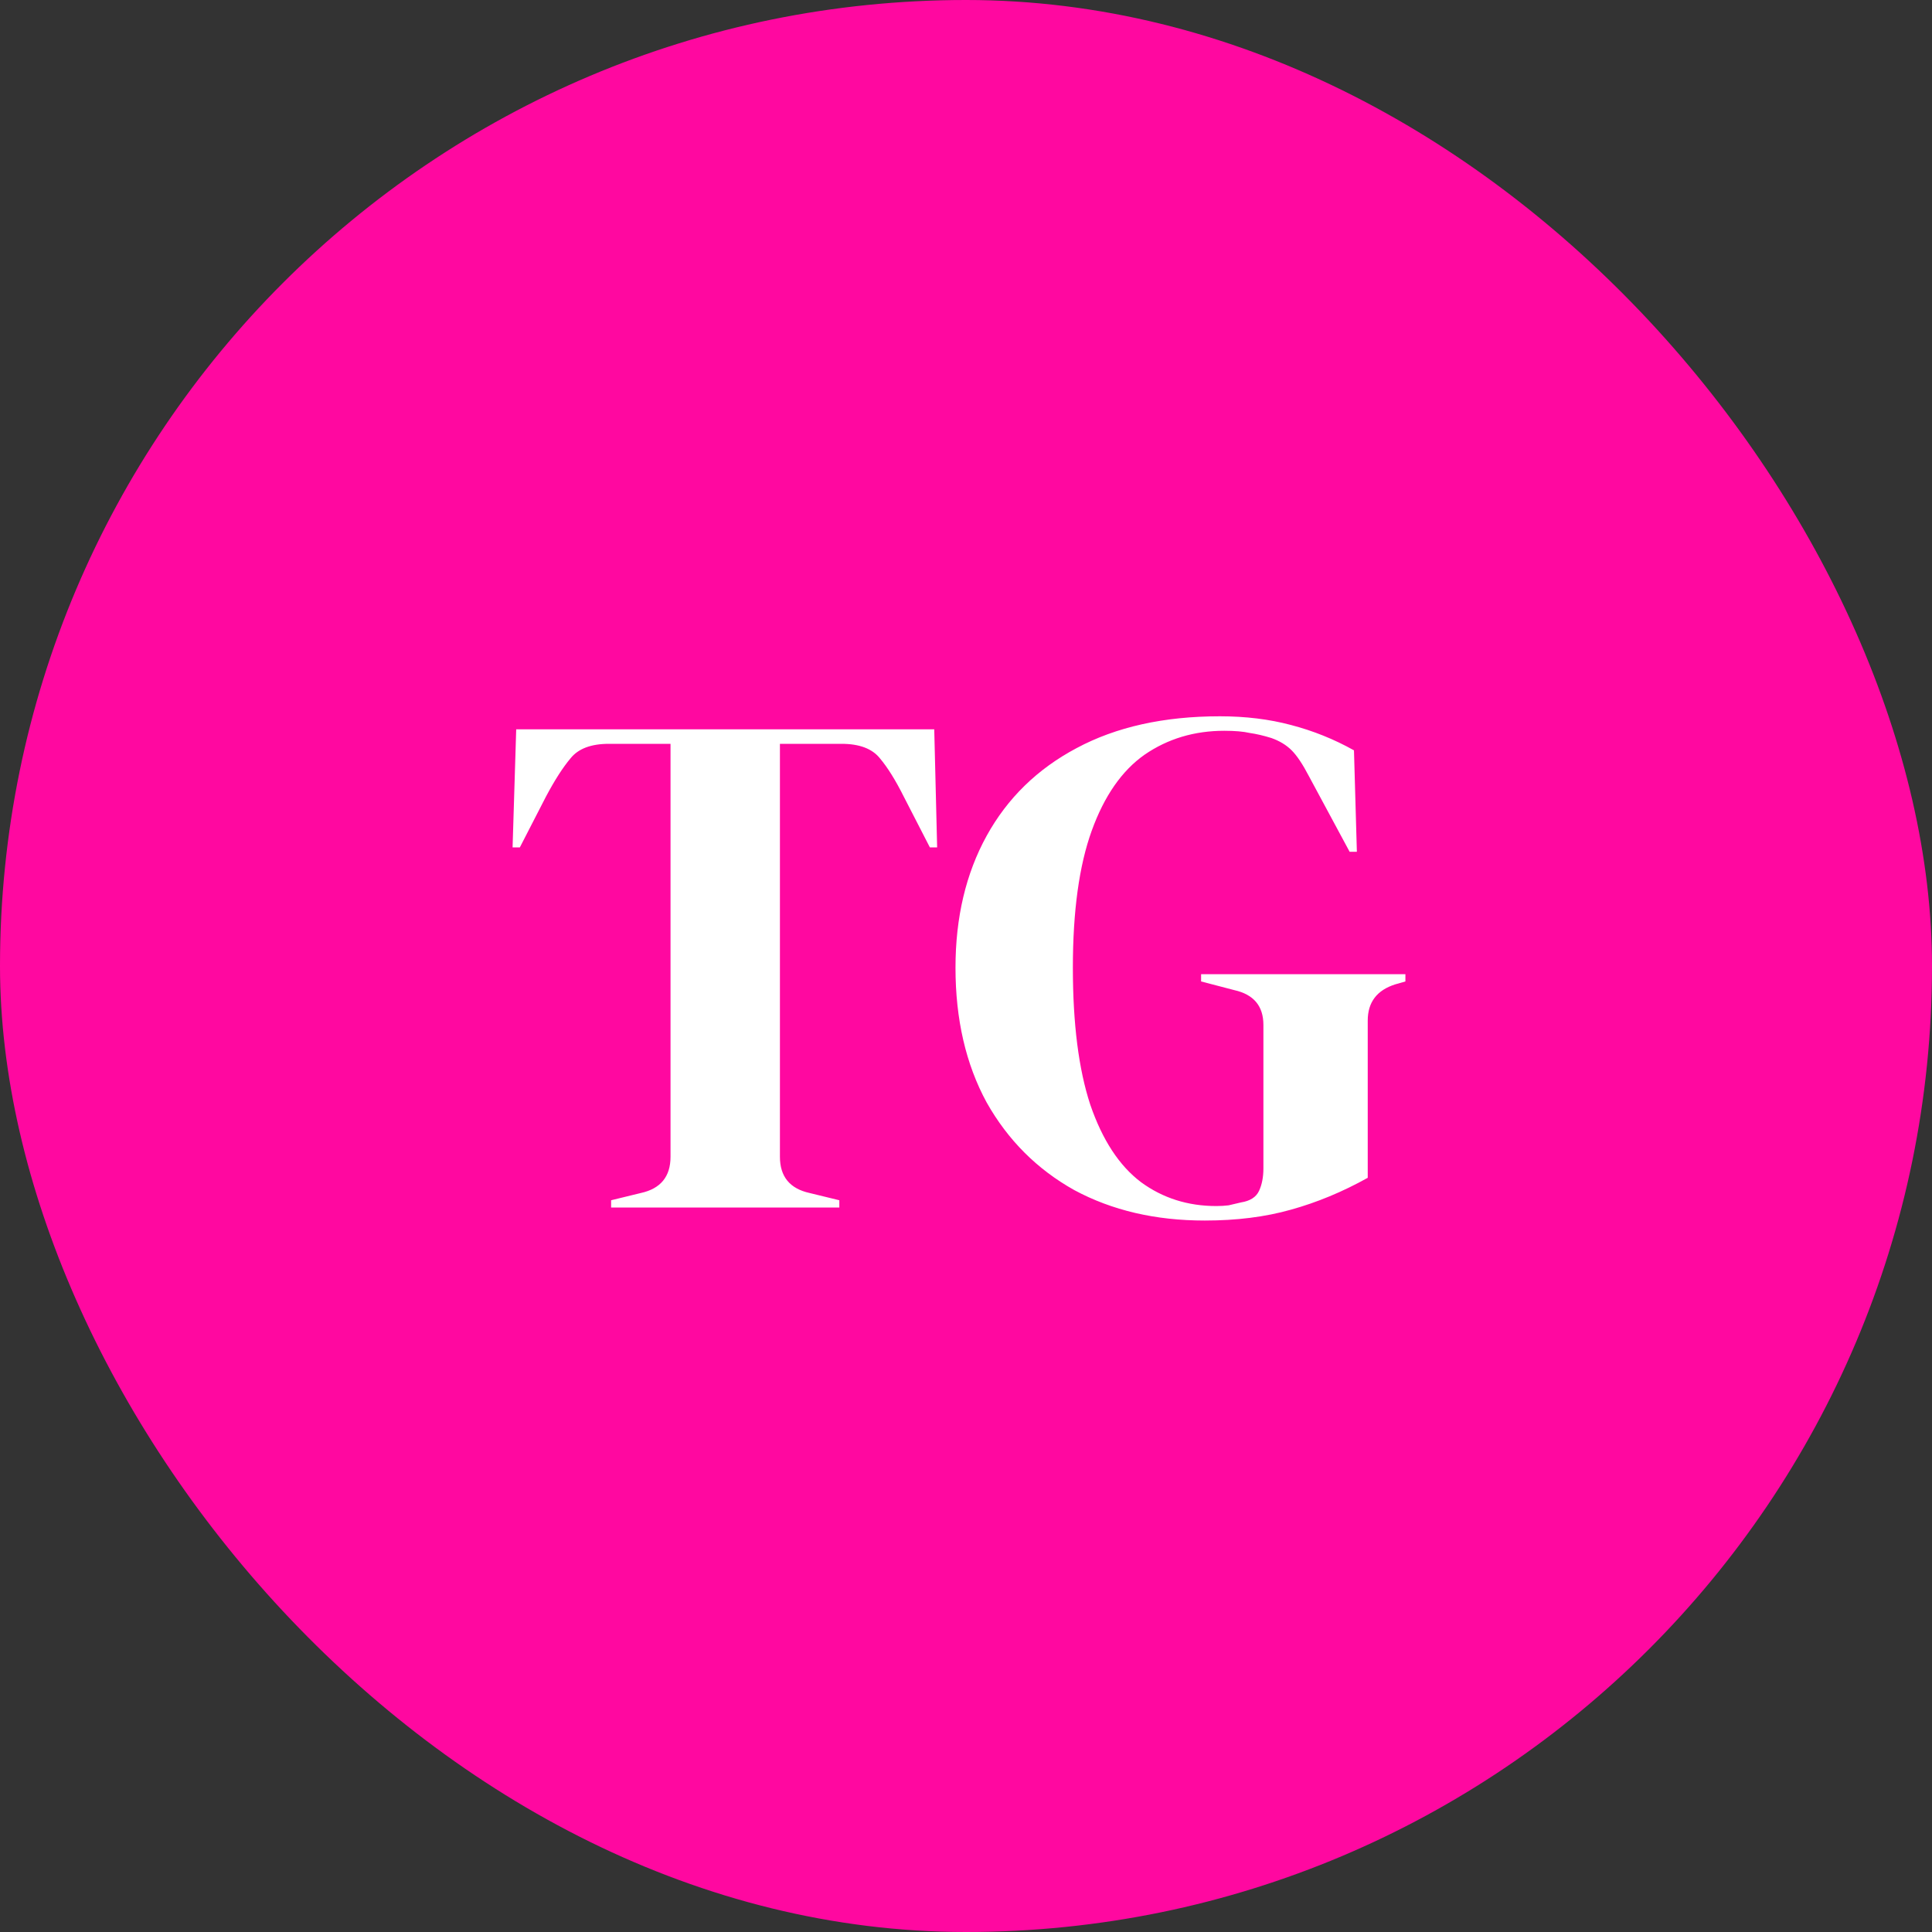 <svg width="64" height="64" viewBox="0 0 64 64" fill="none" xmlns="http://www.w3.org/2000/svg">
<rect x="0" y="0" width="64" height="64" fill="#333333" stroke="none"/>
<rect width="64" height="64" rx="32" fill="#FF08A0"/>
<path d="M20.244 40V39.76L21.228 39.52C21.884 39.376 22.212 38.976 22.212 38.32V24.64H20.172C19.58 24.64 19.156 24.8 18.9 25.12C18.644 25.424 18.372 25.848 18.084 26.392L17.22 28.072H16.98L17.1 24.16H30.948L31.044 28.072H30.804L29.94 26.392C29.668 25.848 29.404 25.424 29.148 25.12C28.892 24.8 28.468 24.64 27.876 24.64H25.836V38.32C25.836 38.976 26.164 39.376 26.82 39.52L27.804 39.76V40H20.244ZM39.908 40.432C38.276 40.432 36.836 40.096 35.588 39.424C34.356 38.736 33.388 37.768 32.684 36.52C31.996 35.256 31.652 33.768 31.652 32.056C31.652 30.392 31.996 28.936 32.684 27.688C33.372 26.44 34.364 25.472 35.66 24.784C36.972 24.08 38.556 23.728 40.412 23.728C41.26 23.728 42.044 23.824 42.764 24.016C43.5 24.208 44.196 24.488 44.852 24.856L44.948 28.216H44.708L43.364 25.72C43.156 25.32 42.964 25.032 42.788 24.856C42.612 24.68 42.388 24.544 42.116 24.448C41.86 24.368 41.62 24.312 41.396 24.28C41.188 24.232 40.908 24.208 40.556 24.208C39.564 24.208 38.684 24.472 37.916 25C37.164 25.528 36.58 26.368 36.164 27.52C35.748 28.672 35.54 30.184 35.54 32.056C35.54 33.912 35.732 35.424 36.116 36.592C36.516 37.76 37.076 38.616 37.796 39.16C38.516 39.688 39.348 39.952 40.292 39.952C40.436 39.952 40.572 39.944 40.7 39.928C40.844 39.896 40.98 39.864 41.108 39.832C41.412 39.784 41.612 39.656 41.708 39.448C41.804 39.24 41.852 38.992 41.852 38.704V33.952C41.852 33.328 41.532 32.944 40.892 32.8L39.788 32.512V32.272H46.556V32.512L46.22 32.608C45.612 32.8 45.308 33.2 45.308 33.808V39.016C44.476 39.48 43.628 39.832 42.764 40.072C41.916 40.312 40.964 40.432 39.908 40.432Z" fill="white"/>
</svg>
